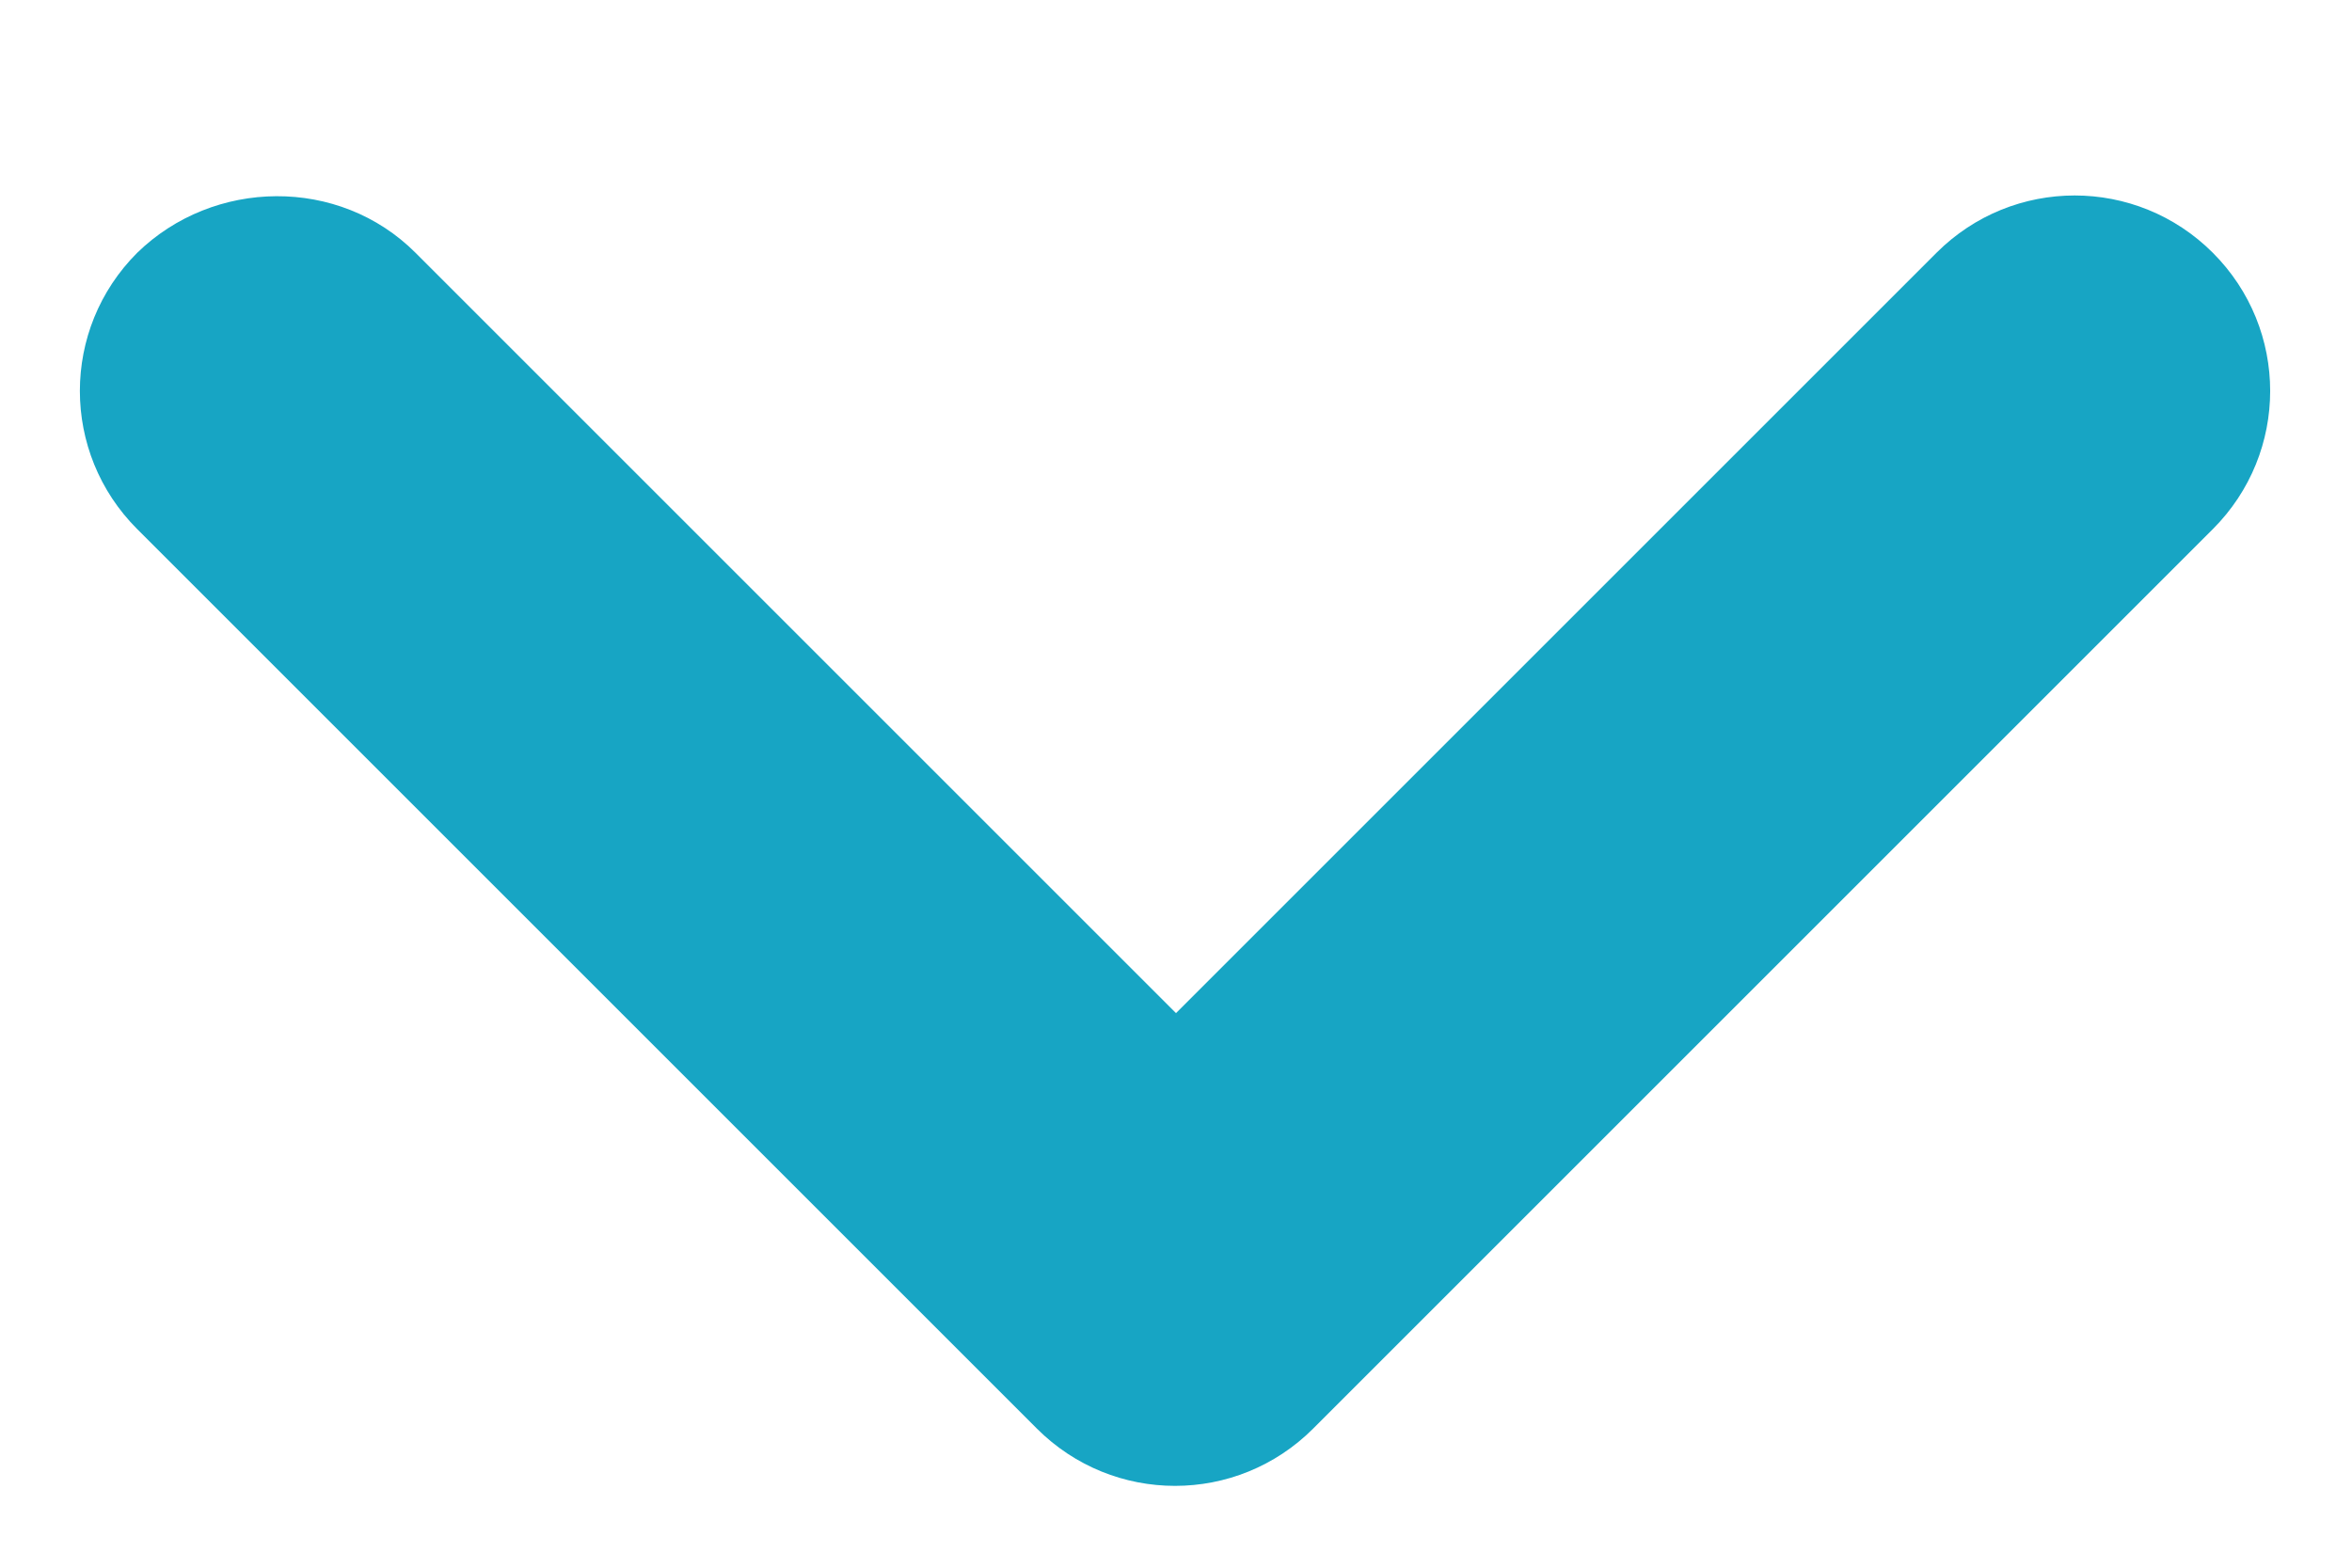 <svg width="12" height="8" viewBox="0 0 12 8" fill="none" xmlns="http://www.w3.org/2000/svg">
<path d="M2.12 1.29L6 5.17L9.88 1.29C10.27 0.9 10.9 0.9 11.29 1.29C11.68 1.68 11.68 2.31 11.29 2.7L6.7 7.29C6.31 7.68 5.68 7.68 5.29 7.29L0.7 2.7C0.31 2.31 0.31 1.68 0.7 1.29C1.09 0.91 1.73 0.9 2.12 1.29Z" fill="#17A5C4"/>
</svg>
